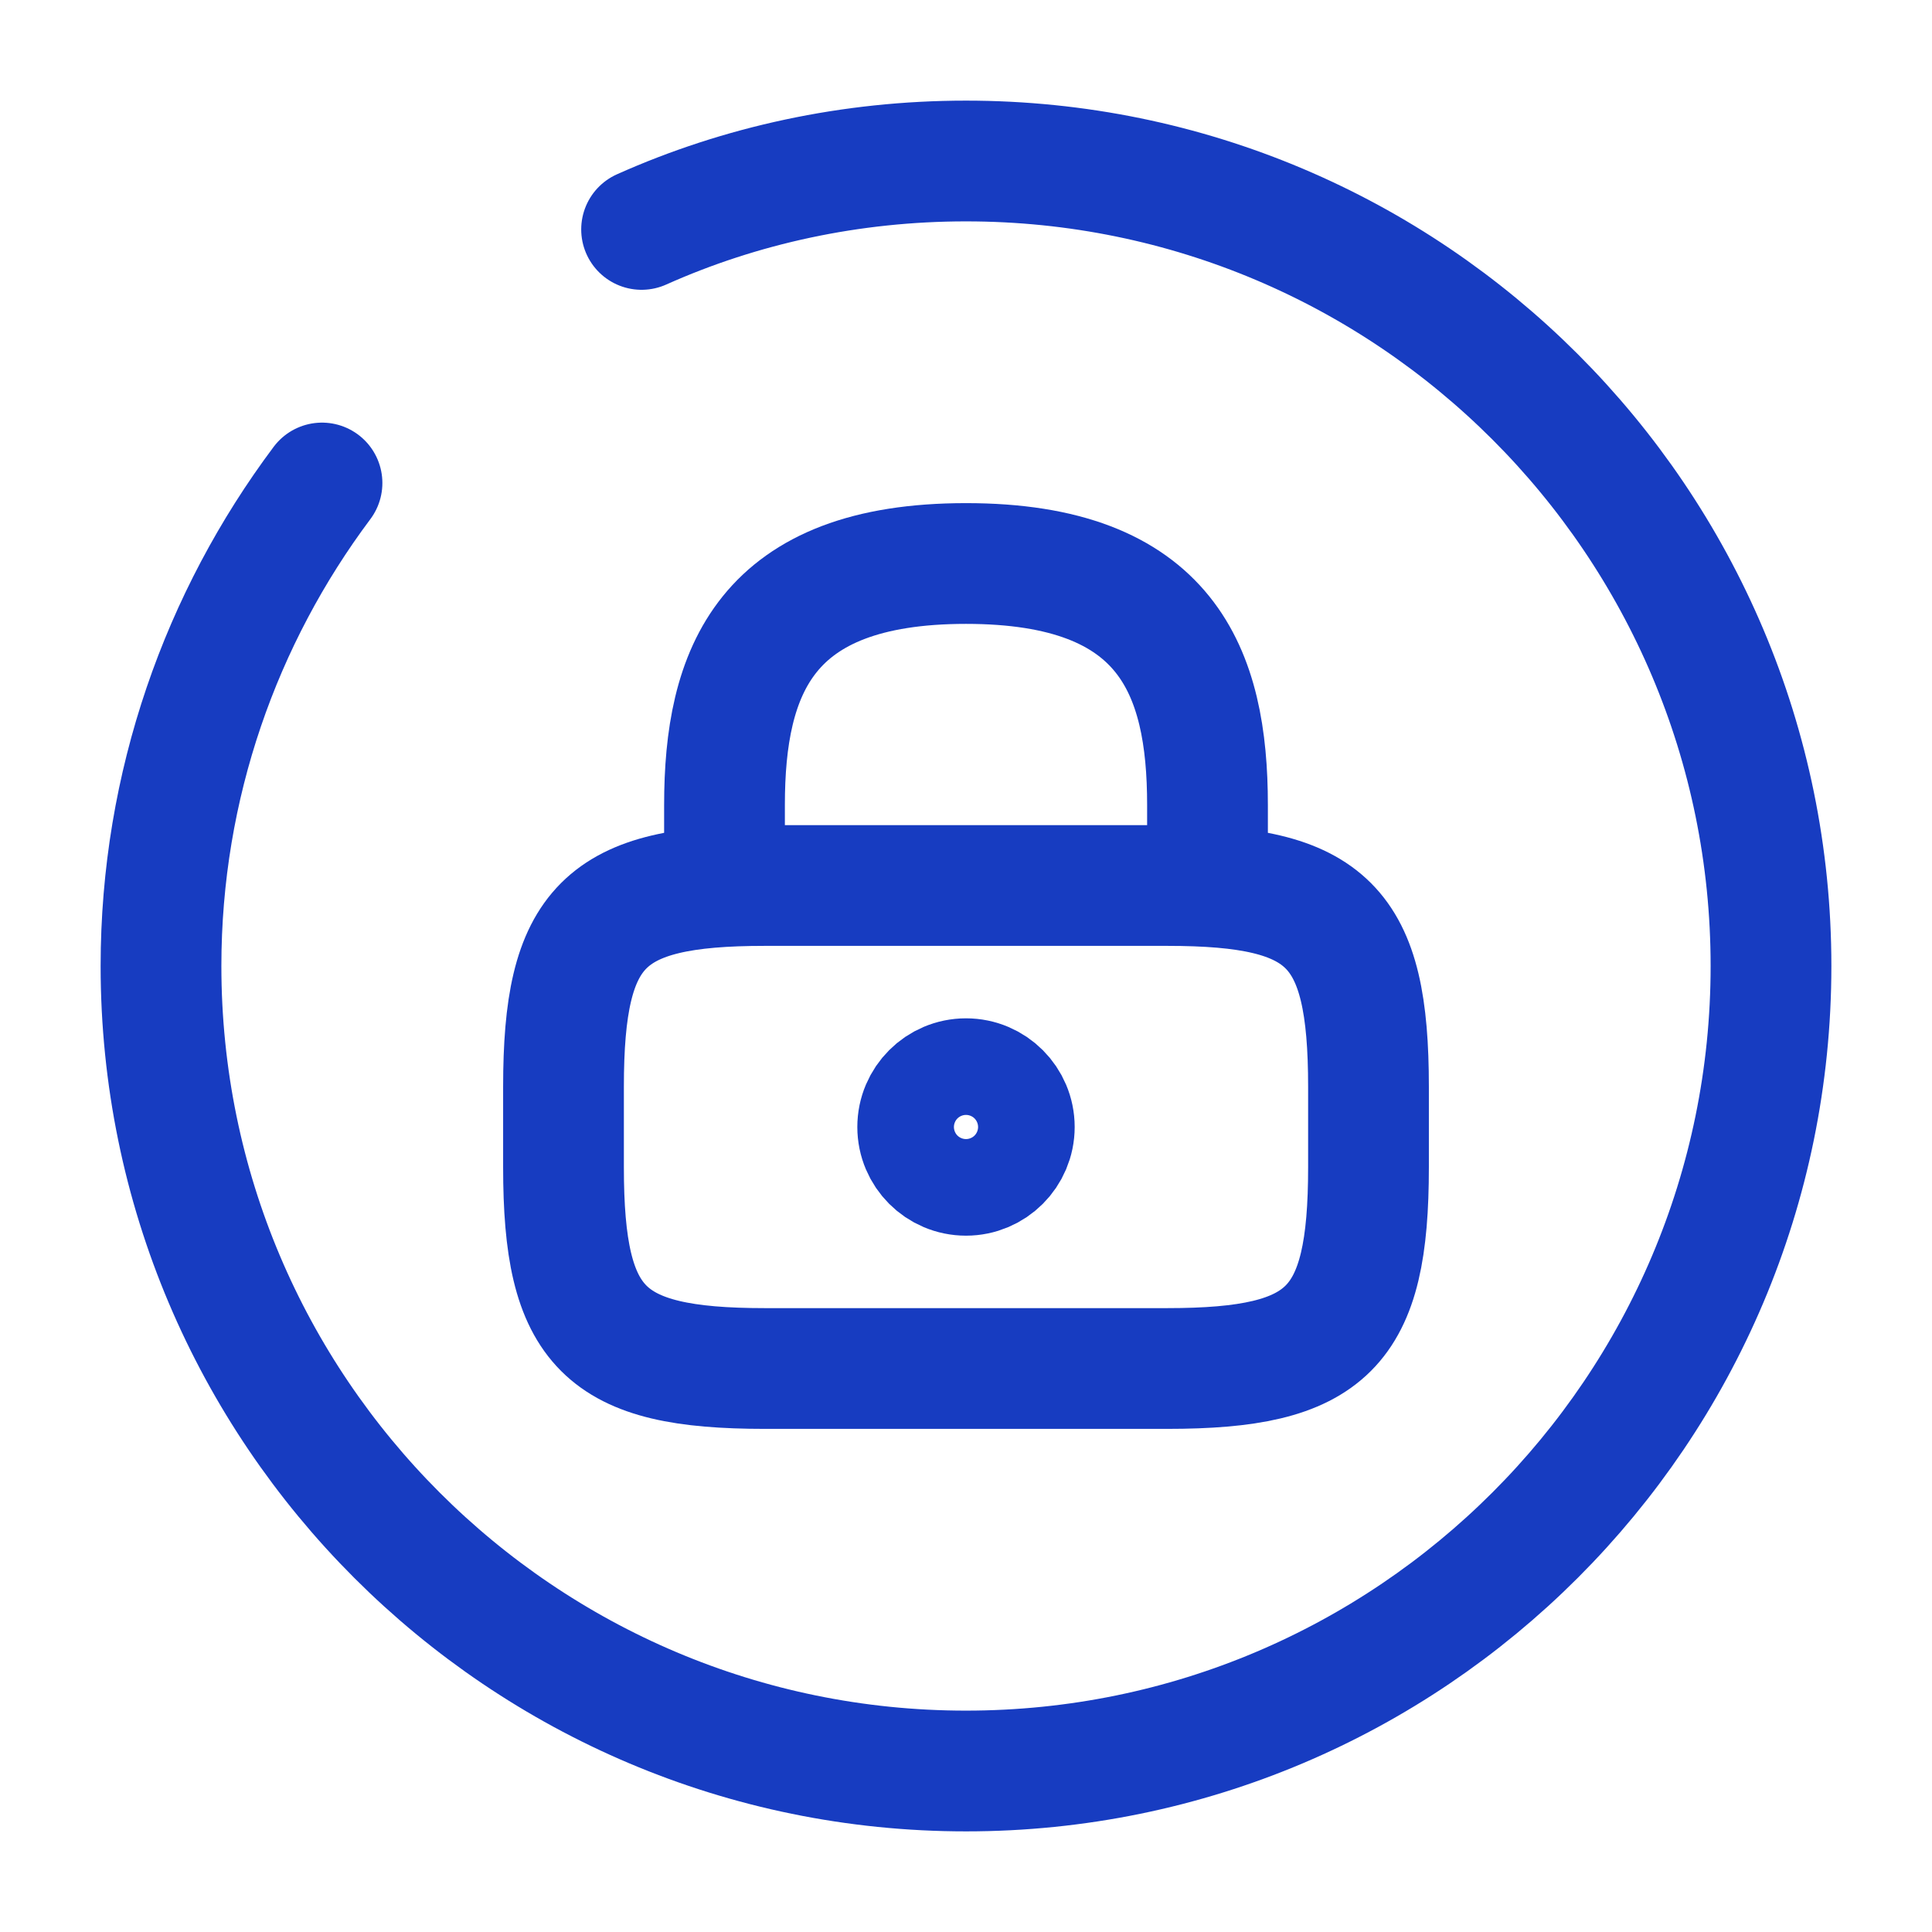 <svg xmlns="http://www.w3.org/2000/svg" width="24" height="24" viewBox="0 0 24 24" fill="none"><path d="M9 11V10C9 8.34 9.5 7 12 7C14.5 7 15 8.34 15 10V11" stroke="#173CC1" stroke-width="1.5" stroke-linecap="round" stroke-linejoin="round"></path><path d="M12 14.6C12.331 14.6 12.6 14.331 12.6 14C12.6 13.669 12.331 13.4 12 13.4C11.669 13.4 11.4 13.669 11.4 14C11.4 14.331 11.669 14.6 12 14.6Z" stroke="#173CC1" stroke-width="1.5" stroke-linecap="round" stroke-linejoin="round"></path><path d="M14.5 17H9.5C7.5 17 7 16.5 7 14.5V13.5C7 11.5 7.5 11 9.5 11H14.5C16.5 11 17 11.5 17 13.5V14.5C17 16.5 16.5 17 14.5 17Z" stroke="#173CC1" stroke-width="1.5" stroke-linecap="round" stroke-linejoin="round"></path><path d="M4 6C2.75 7.67 2 9.75 2 12C2 17.52 6.48 22 12 22C17.52 22 22 17.52 22 12C22 6.48 17.52 2 12 2C10.57 2 9.2 2.3 7.97 2.85" stroke="#173CC1" stroke-width="1.5" stroke-linecap="round" stroke-linejoin="round"></path></svg>